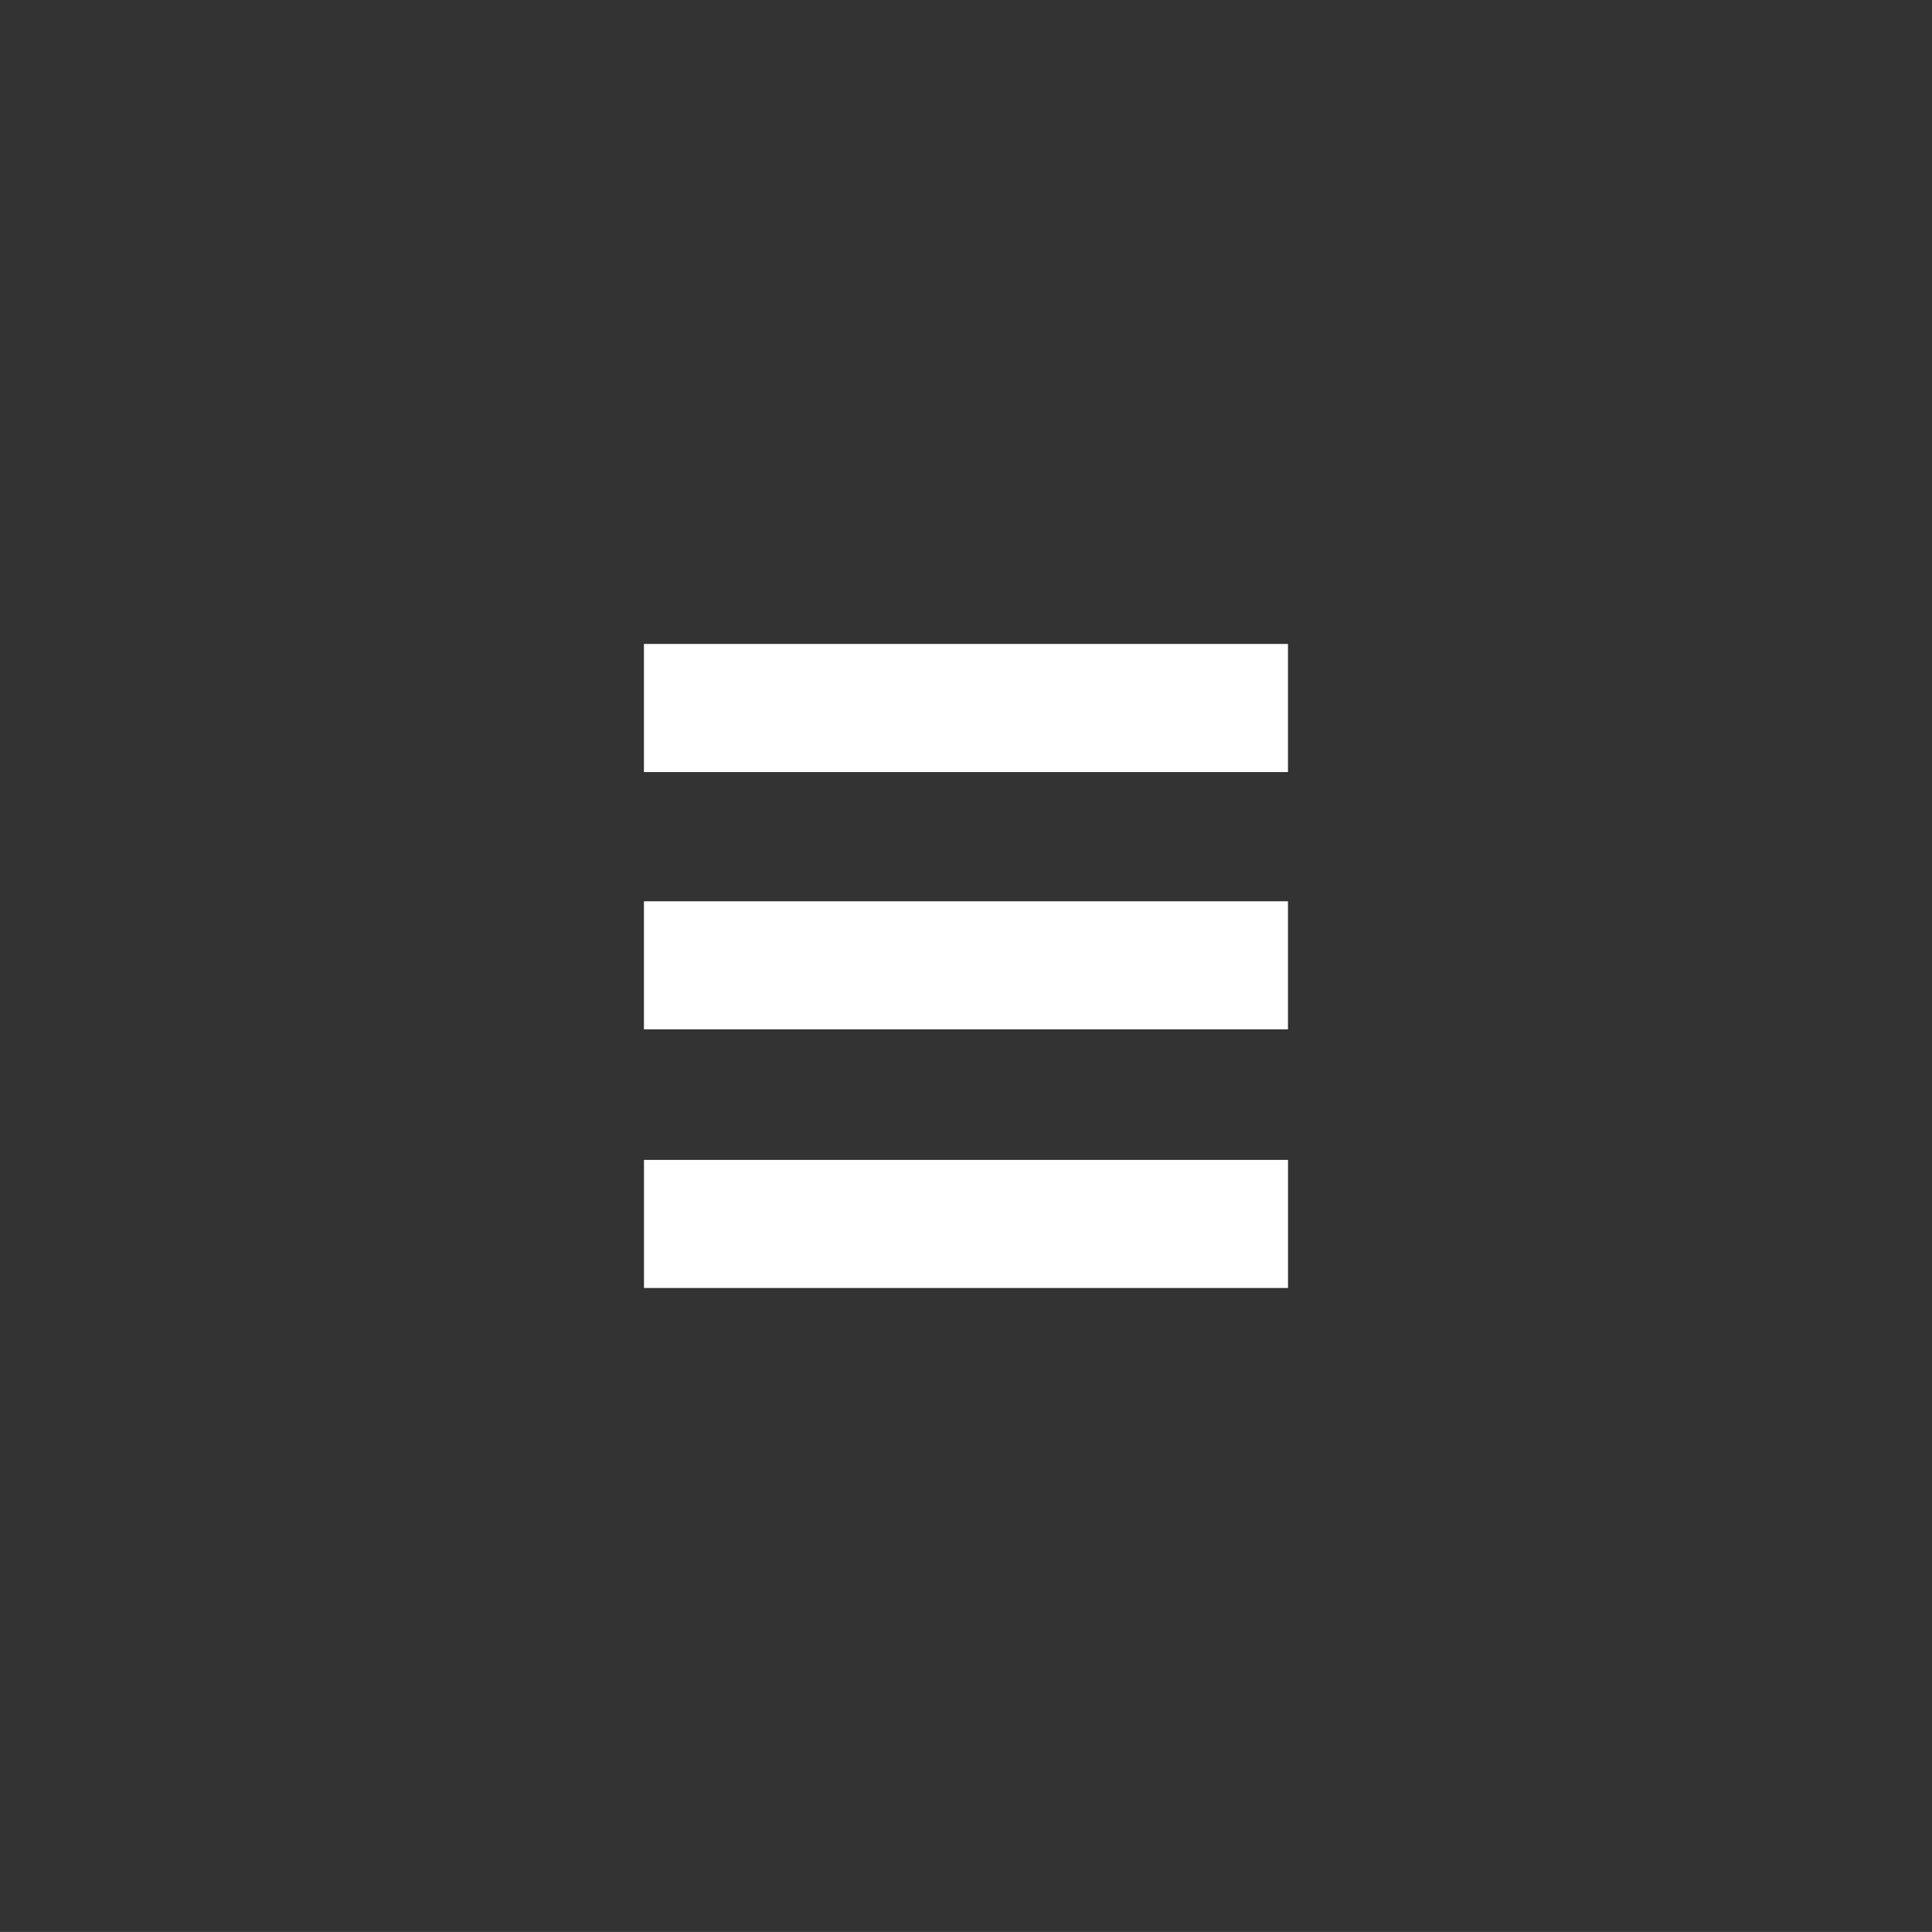 <?xml version="1.0" encoding="utf-8"?>
<!-- Generator: Adobe Illustrator 16.0.4, SVG Export Plug-In . SVG Version: 6.00 Build 0)  -->
<!DOCTYPE svg PUBLIC "-//W3C//DTD SVG 1.1//EN" "http://www.w3.org/Graphics/SVG/1.1/DTD/svg11.dtd">
<svg version="1.1" id="Layer_1" xmlns="http://www.w3.org/2000/svg" xmlns:xlink="http://www.w3.org/1999/xlink" x="0px" y="0px"
	 width="135.459px" height="135.457px" viewBox="0 0 135.459 135.457" enable-background="new 0 0 135.459 135.457"
	 xml:space="preserve">
<rect x="0" y="0" width="135.459" height="135.457" fill="#333333" stroke="none"/>
<rect x="45.149" y="63.192" fill="#FFFFFF" width="45.155" height="8.981"/>
<rect x="45.152" y="81.325" fill="#FFFFFF" width="45.155" height="8.98"/>
<rect x="45.149" y="45.15" fill="#FFFFFF" width="45.155" height="8.981"/>
</svg>
